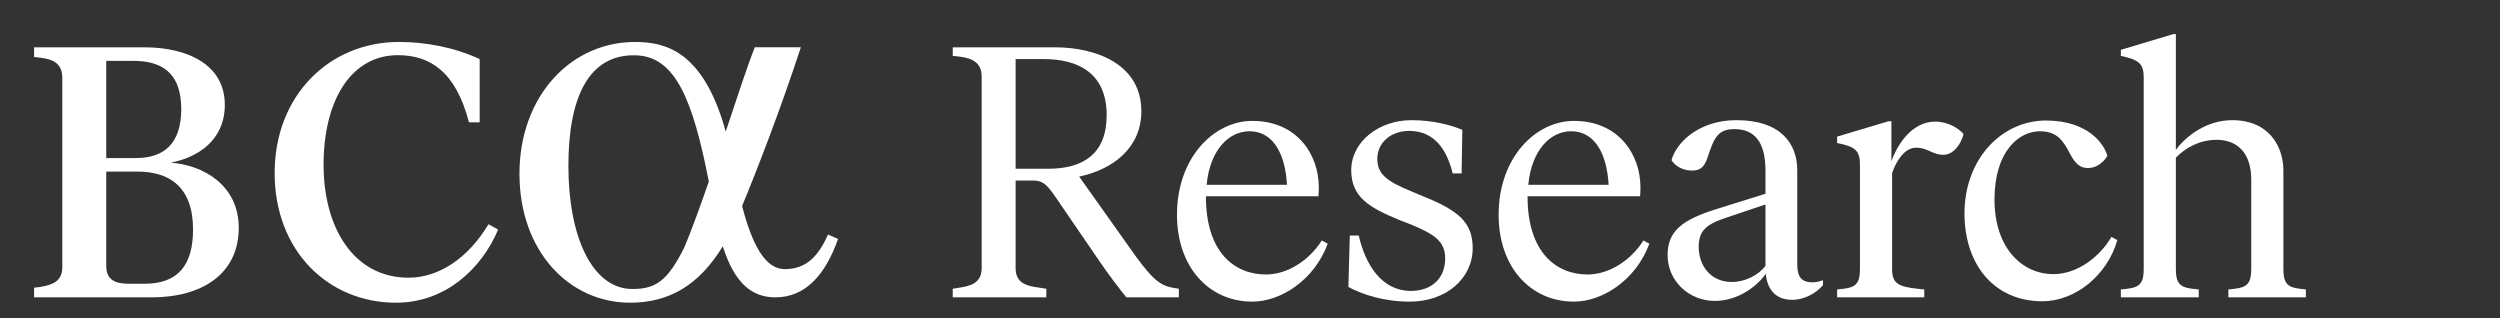 <?xml version="1.0" encoding="UTF-8"?>
<svg width="220px" height="28px" viewBox="0 0 220 28" version="1.1" xmlns="http://www.w3.org/2000/svg" xmlns:xlink="http://www.w3.org/1999/xlink">
    <rect x="0" y="0" width="220" height="28" fill="#333333" stroke="none"/>
    <!-- Generator: Sketch 58 (84663) - https://sketch.com -->
    <title>Logo/Platform/White</title>
    <desc>Created with Sketch.</desc>
    <g id="Logo/Platform/White" stroke="none" stroke-width="1" fill="none" fill-rule="evenodd">
        <g id="Group" transform="translate(3, 3)" fill="#FFFFFF">
            <path d="M89.266,11.85 C92.283,11.85 94.388,10.562 94.388,7.135 C94.388,3.3 91.687,2.2 88.888,2.2 L86.374,2.2 L86.374,11.85 L89.266,11.85 Z M100.739,22.411 L100.739,23.166 L96.118,23.166 C95.71,22.663 94.547,21.186 93.54,19.677 L89.926,14.396 C89.046,13.108 88.7,12.887 87.882,12.887 L86.374,12.887 L86.374,20.588 C86.374,21.877 87.254,22.16 88.479,22.317 L89.077,22.411 L89.077,23.166 L80.841,23.166 L80.841,22.411 L81.407,22.317 C82.476,22.16 83.387,21.877 83.387,20.588 L83.387,3.741 C83.387,2.451 82.476,2.106 81.407,1.979 L80.841,1.917 L80.841,1.163 L89.831,1.163 C93.446,1.163 97.439,2.64 97.439,6.79 C97.439,10.026 94.923,11.912 91.969,12.542 L96.275,18.608 C98.161,21.311 98.964,22.129 100.19,22.317 L100.739,22.411 Z" id="Fill-1"></path>
            <path d="M103.184,13.264 L110.256,13.264 C110.1,10.467 108.999,8.55 106.955,8.55 C105.102,8.55 103.466,10.247 103.184,13.264 L103.184,13.264 Z M113.839,18.446 C112.65,21.667 109.691,23.543 107.208,23.543 C103.372,23.543 100.575,20.494 100.575,15.905 C100.575,10.845 103.844,7.639 107.208,7.639 C111.106,7.639 113.054,10.562 113.054,13.484 C113.054,13.736 113.054,13.956 113.024,14.271 L103.121,14.271 L103.121,14.302 C103.121,19.206 105.636,21.155 108.402,21.155 C110.288,21.155 112.197,19.932 113.317,18.162 L113.839,18.446 Z" id="Fill-2"></path>
            <path d="M115.658,22.254 L115.784,17.728 L116.569,17.728 C117.167,20.337 118.612,22.6 121.158,22.6 C123.014,22.6 124.176,21.469 124.176,19.739 C124.176,18.168 123.108,17.571 121.158,16.754 L120.184,16.376 C117.513,15.277 115.909,14.364 115.909,11.976 C115.909,9.429 118.393,7.575 121.19,7.575 C123.17,7.575 124.678,8.015 125.685,8.424 L125.622,12.259 L124.835,12.259 C124.334,10.216 123.265,8.518 121.001,8.518 C119.399,8.518 118.205,9.555 118.205,10.97 C118.205,12.321 119.021,12.95 121.252,13.862 L122.228,14.27 C125.275,15.496 126.597,16.534 126.597,18.829 C126.597,21.5 124.271,23.543 121.064,23.543 C118.77,23.543 116.884,22.915 115.658,22.254" id="Fill-3"></path>
            <path d="M131.489,13.264 L138.56,13.264 C138.403,10.467 137.304,8.55 135.261,8.55 C133.405,8.55 131.771,10.247 131.489,13.264 L131.489,13.264 Z M142.144,18.446 C140.954,21.667 137.995,23.543 135.512,23.543 C131.676,23.543 128.879,20.494 128.879,15.905 C128.879,10.845 132.148,7.639 135.512,7.639 C139.41,7.639 141.359,10.562 141.359,13.484 C141.359,13.736 141.359,13.956 141.328,14.271 L131.426,14.271 L131.426,14.302 C131.426,19.206 133.941,21.155 136.707,21.155 C138.593,21.155 140.502,19.932 141.622,18.162 L142.144,18.446 Z" id="Fill-4"></path>
            <path d="M152.362,20.399 L152.362,14.993 L148.81,16.188 C147.018,16.785 146.484,17.414 146.484,18.734 C146.484,20.243 147.427,21.814 149.407,21.814 C150.601,21.814 151.765,21.186 152.362,20.399 M157.422,21.657 L157.422,22.097 C156.668,22.977 155.568,23.386 154.719,23.386 C153.116,23.386 152.487,22.286 152.393,21.091 C151.482,22.38 149.753,23.48 147.929,23.48 C145.635,23.48 143.749,21.751 143.749,19.426 C143.749,17.257 145.163,16.313 148.025,15.403 L152.362,14.05 L152.362,12.008 C152.362,9.524 151.419,8.361 149.627,8.361 C148.182,8.361 147.835,9.115 147.27,10.845 C146.955,11.818 146.515,12.008 145.887,12.008 C145.037,12.008 144.378,11.567 144.095,11.095 C144.504,9.555 146.484,7.575 149.816,7.575 C153.714,7.575 155.159,9.65 155.159,11.976 L155.159,20.274 C155.159,21.374 155.536,21.846 156.511,21.846 C156.857,21.846 157.265,21.72 157.422,21.657" id="Fill-5"></path>
            <path d="M169.792,8.801 C169.572,9.65 168.944,10.624 168,10.624 C167.592,10.624 167.246,10.499 166.774,10.278 C166.335,10.09 166.052,9.996 165.612,9.996 C164.668,9.996 163.914,11.033 163.506,12.227 L163.506,20.682 C163.506,21.939 164.041,22.223 165.738,22.411 L166.335,22.474 L166.335,23.166 L158.666,23.166 L158.666,22.474 L159.231,22.411 C160.3,22.286 160.677,21.939 160.677,20.682 L160.677,11.505 C160.677,10.278 160.3,9.901 158.666,9.587 L158.666,9.021 L163.191,7.669 L163.443,7.669 L163.443,11.189 C164.009,9.618 165.297,7.701 167.309,7.701 C168.409,7.701 169.383,8.298 169.792,8.801" id="Fill-6"></path>
            <path d="M169.875,15.779 C169.875,11.002 173.145,7.606 177.043,7.606 C180.814,7.606 182.197,9.744 182.449,10.718 C182.071,11.346 181.443,11.787 180.751,11.787 C180.091,11.787 179.683,11.473 179.211,10.624 C178.614,9.493 178.111,8.55 176.508,8.55 C174.716,8.55 172.516,10.247 172.516,14.553 C172.516,18.86 174.968,21.123 177.702,21.123 C179.777,21.123 181.751,19.645 182.806,17.849 L183.328,18.131 C182.417,21.273 179.588,23.512 176.728,23.512 C172.453,23.512 169.875,20.243 169.875,15.779" id="Fill-7"></path>
            <path d="M199.918,22.474 L199.918,23.166 L193.097,23.166 L193.097,22.474 L193.663,22.411 C194.731,22.286 195.109,21.94 195.109,20.682 L195.109,12.793 C195.109,10.562 193.976,9.304 192.059,9.304 C190.582,9.304 189.325,9.996 188.476,10.875 L188.476,20.682 C188.476,21.94 188.854,22.286 189.922,22.411 L190.488,22.474 L190.488,23.166 L183.635,23.166 L183.635,22.474 L184.201,22.411 C185.27,22.286 185.647,21.94 185.647,20.682 L185.647,3.834 C185.647,2.64 185.27,2.263 183.635,1.917 L183.635,1.383 L188.256,3.7658765e-13 L188.476,3.7658765e-13 L188.476,10.184 C189.388,8.958 191.18,7.575 193.442,7.575 C196.68,7.575 197.938,9.902 197.938,12.008 L197.938,20.682 C197.938,21.94 198.314,22.286 199.384,22.411 L199.918,22.474 Z" id="Fill-8"></path>
            <path d="M13.988,17.194 C13.988,13.485 11.944,12.101 9.115,12.101 L6.35,12.101 L6.35,20.431 C6.35,21.657 7.199,21.971 8.33,21.971 L9.713,21.971 C12.667,21.971 13.988,20.337 13.988,17.194 L13.988,17.194 Z M6.35,2.357 L6.35,10.907 L8.99,10.907 C11.378,10.907 12.951,9.681 12.951,6.601 C12.951,3.174 10.969,2.357 8.738,2.357 L6.35,2.357 Z M18.01,17.037 C18.01,21.154 14.711,23.166 10.372,23.166 L5.15143483e-14,23.166 L5.15143483e-14,22.317 L0.534,22.254 C1.603,22.066 2.483,21.783 2.483,20.494 L2.483,3.835 C2.483,2.546 1.603,2.201 0.534,2.075 L5.15143483e-14,2.013 L5.15143483e-14,1.164 L9.713,1.164 C13.422,1.164 16.784,2.641 16.784,6.224 C16.784,9.367 14.365,10.876 12.007,11.315 C14.869,11.505 18.01,13.296 18.01,17.037 L18.01,17.037 Z" id="Fill-9"></path>
            <path d="M21.169,12.227 C21.169,5.375 26.01,0.692 32.108,0.692 C34.371,0.692 36.916,1.132 39.211,2.2 L39.211,7.764 L38.268,7.764 C37.105,3.269 34.811,1.855 32.013,1.855 C27.927,1.855 25.475,5.784 25.475,11.505 C25.475,17.036 28.116,21.437 32.956,21.437 C35.628,21.437 38.195,19.718 39.987,16.733 L40.836,17.204 C39.358,20.693 36.162,23.638 31.857,23.638 C25.884,23.638 21.169,19.079 21.169,12.227" id="Fill-10"></path>
            <path d="M69.868,17.641 C69.039,19.486 67.99,20.685 66.065,20.685 C64.335,20.685 63.199,18.554 62.304,15.129 C63.577,12.067 65.666,6.683 67.474,1.162 L63.423,1.162 C62.841,2.599 61.911,5.435 60.863,8.578 C58.852,1.231 55.292,0.782 53.188,0.695 C47.305,0.536 42.713,5.421 42.713,12.293 C42.713,19.131 47.106,23.638 52.451,23.638 C55.958,23.638 58.564,22.022 60.604,18.674 C61.653,21.94 63.159,23.166 65.242,23.166 C67.873,23.166 69.641,21.183 70.75,18.024 L69.868,17.641 Z M57.217,18.784 C55.745,21.706 54.734,22.431 52.654,22.431 C49.115,22.431 47.019,17.839 47.019,11.598 C47.019,5.547 48.814,1.755 52.947,1.867 C56.423,1.961 57.968,5.748 59.375,12.977 C58.639,15.105 57.897,17.149 57.217,18.784 L57.217,18.784 Z" id="Fill-11"></path>
        </g>
    </g>
</svg>